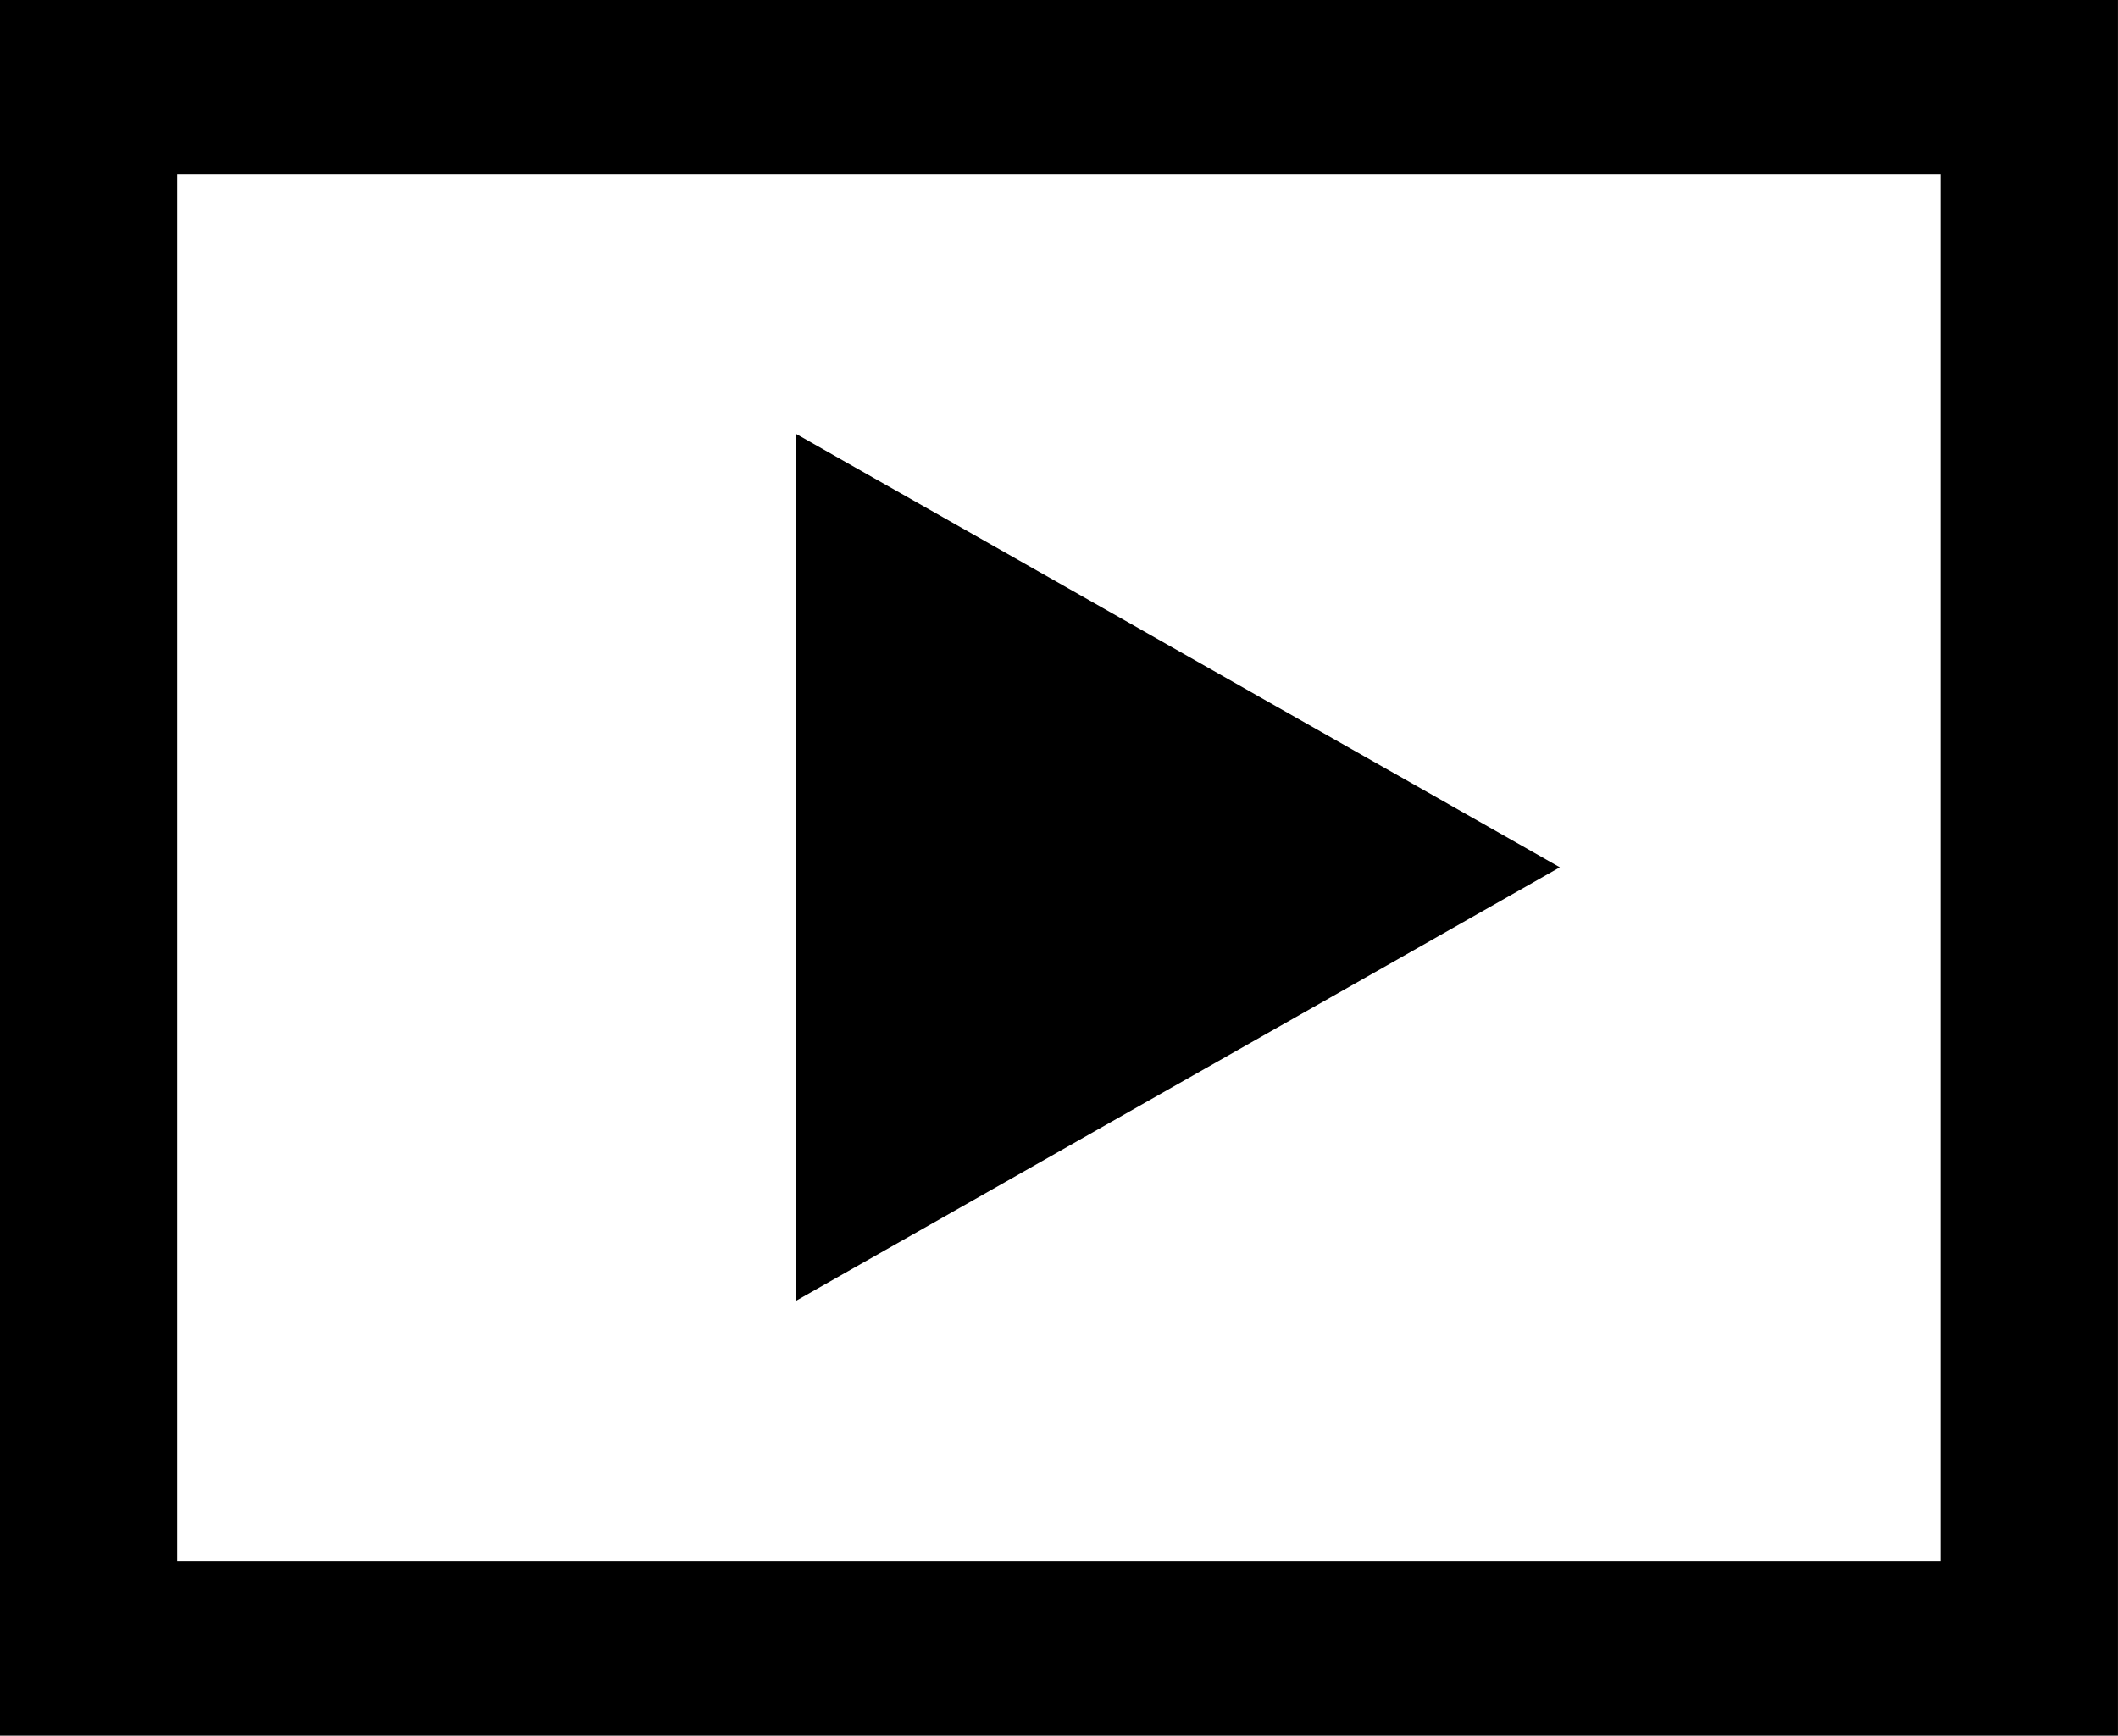 <svg id="Layer_1" data-name="Layer 1" xmlns="http://www.w3.org/2000/svg" viewBox="0 0 61.073 50.047"><path d="M63.036,52.523H1.964V2.477H63.036Zm-5.113-5.02V7.49H7.074V47.503Z" transform="translate(-1.964 -2.477)"/><path d="M24.917,14.987,46.942,27.484,24.917,39.983Z" transform="translate(-1.964 -2.477)"/></svg>